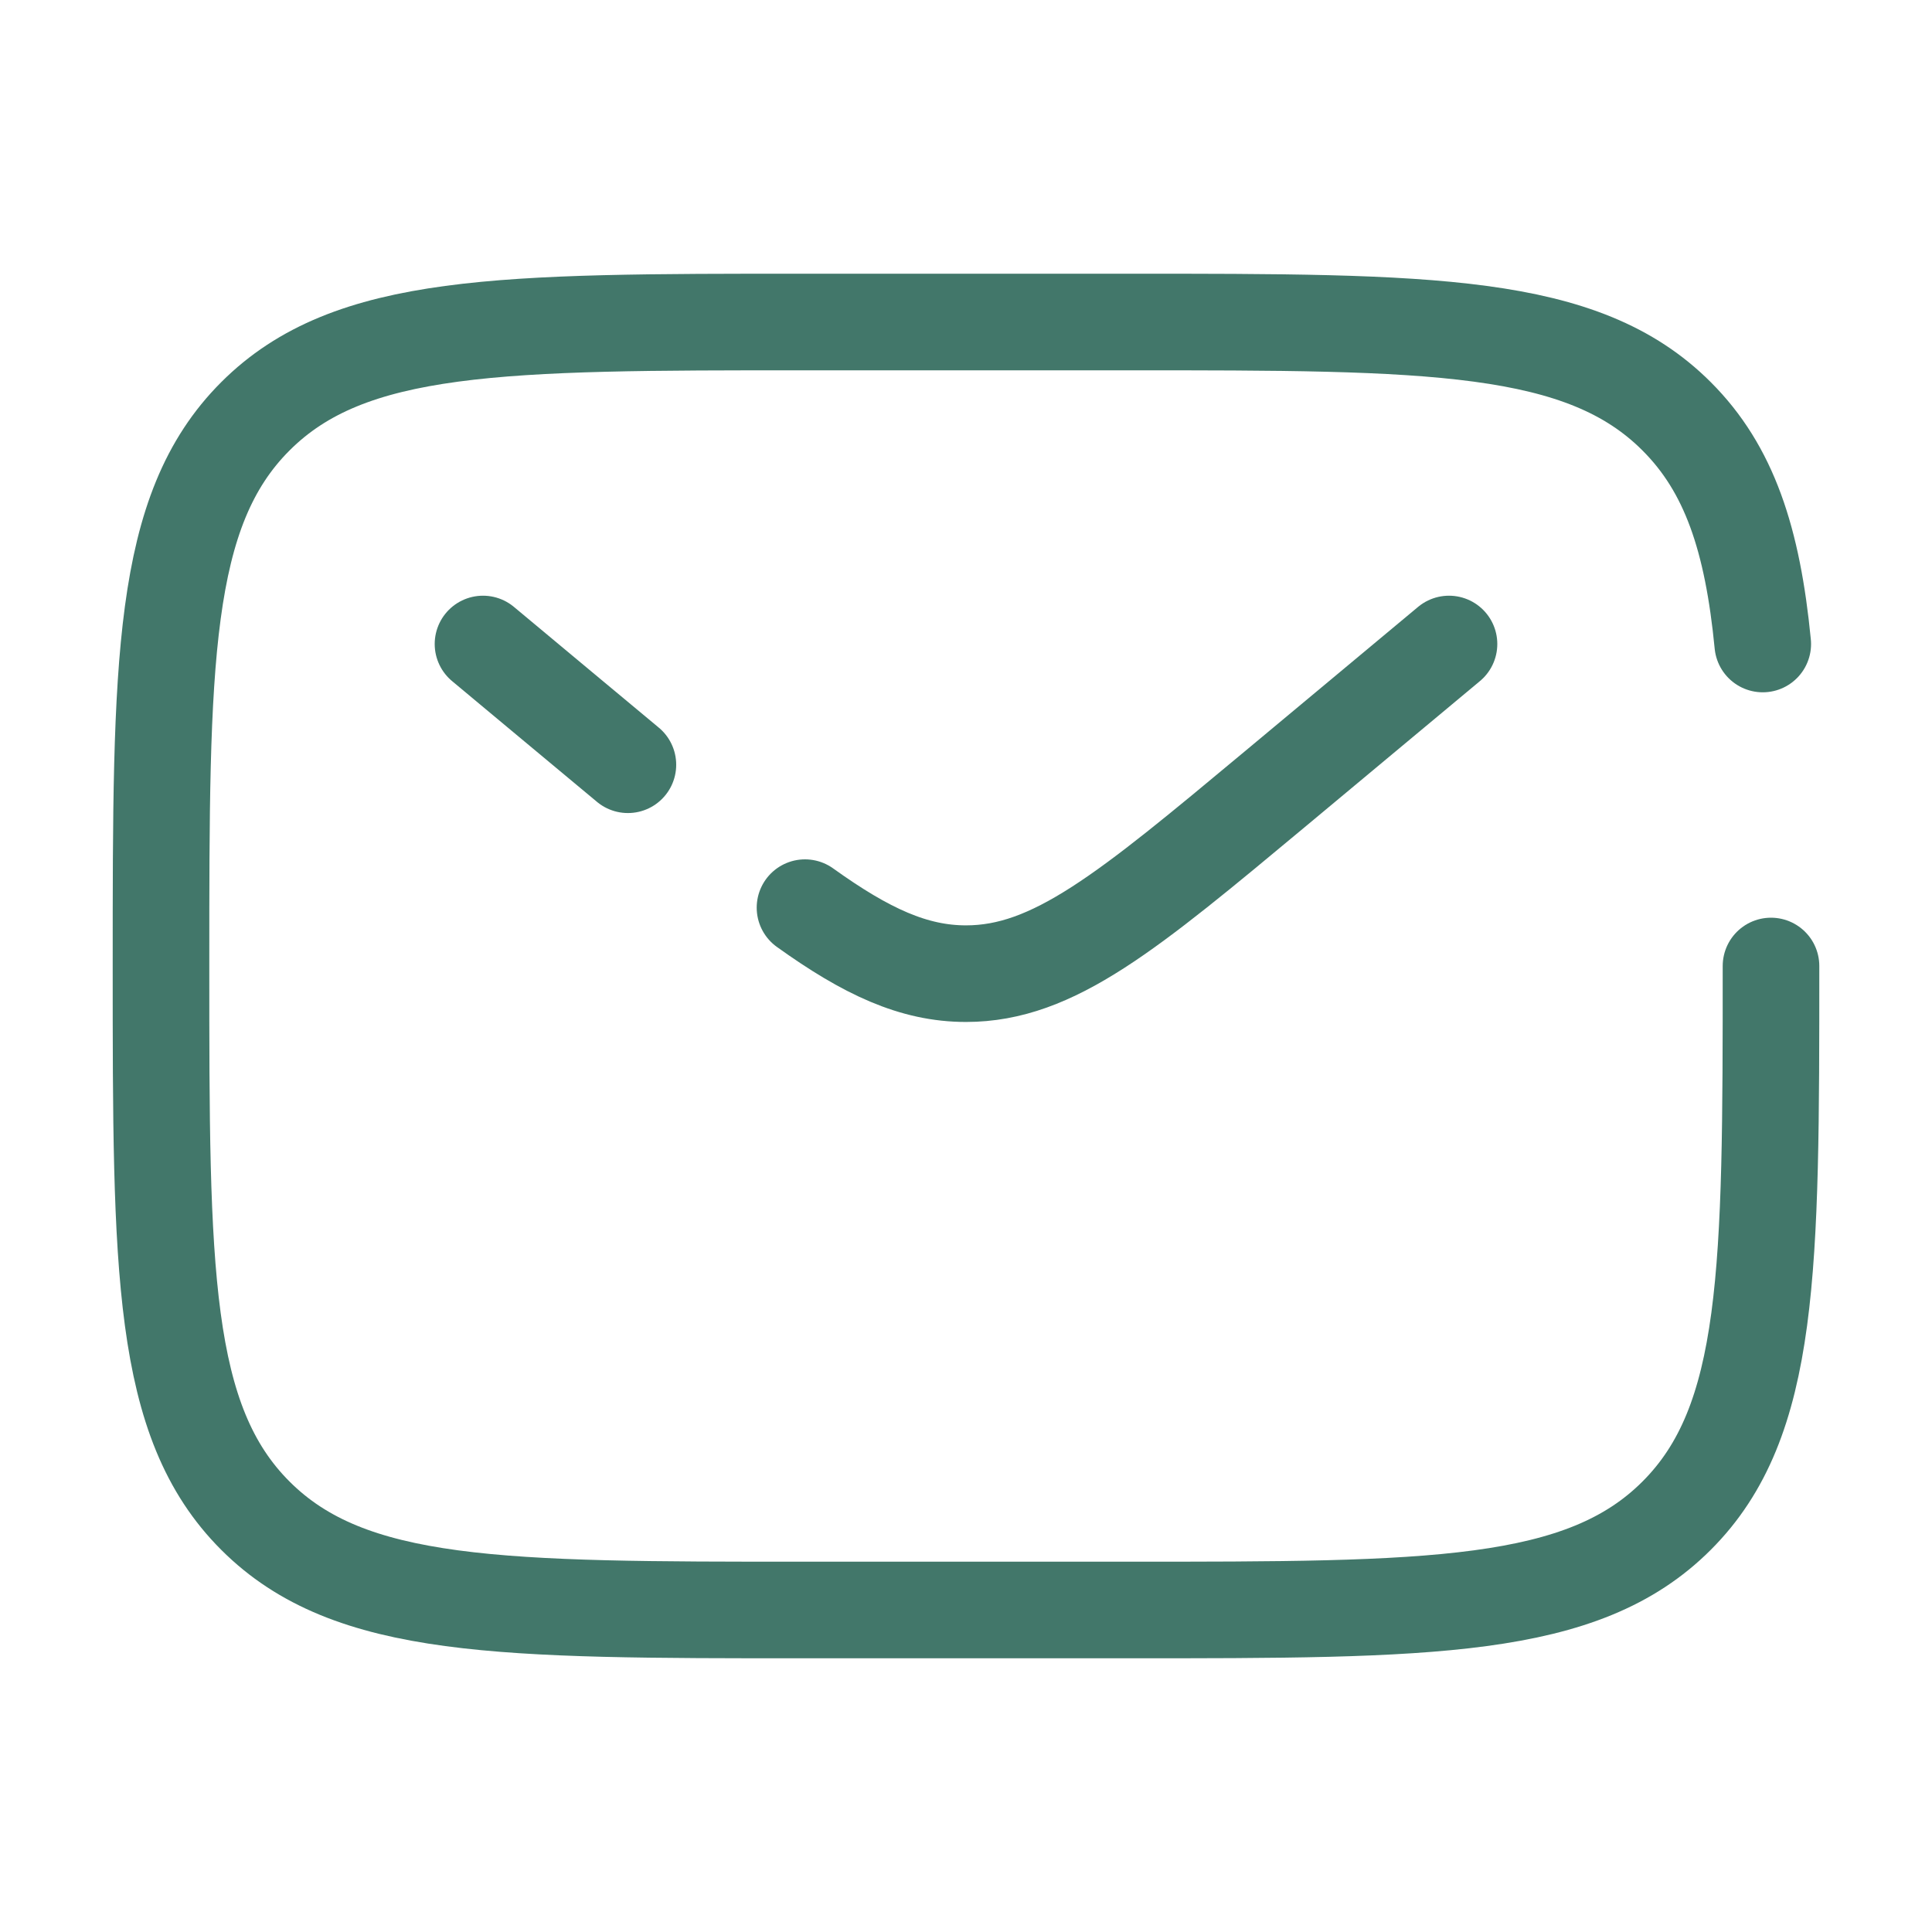 <svg width="30" height="30" viewBox="0 0 30 30" fill="none" xmlns="http://www.w3.org/2000/svg">
<path d="M27.5 15C27.5 19.714 27.5 22.071 26.035 23.535C24.571 25 22.214 25 17.5 25H12.5C7.786 25 5.429 25 3.965 23.535C2.5 22.071 2.5 19.714 2.5 15C2.5 10.286 2.5 7.929 3.965 6.465C5.429 5 7.786 5 12.5 5H17.5C22.214 5 24.571 5 26.035 6.465C26.852 7.281 27.214 8.375 27.372 10" stroke="#42776A" stroke-width="1.5" stroke-linecap="round"/>
<path d="M22.5 10L19.801 12.25C17.506 14.162 16.358 15.119 15 15.119C14.188 15.119 13.451 14.776 12.5 14.094M7.5 10L8.625 10.938L9.75 11.875" stroke="#42776A" stroke-width="1.5" stroke-linecap="round"/>
</svg>
